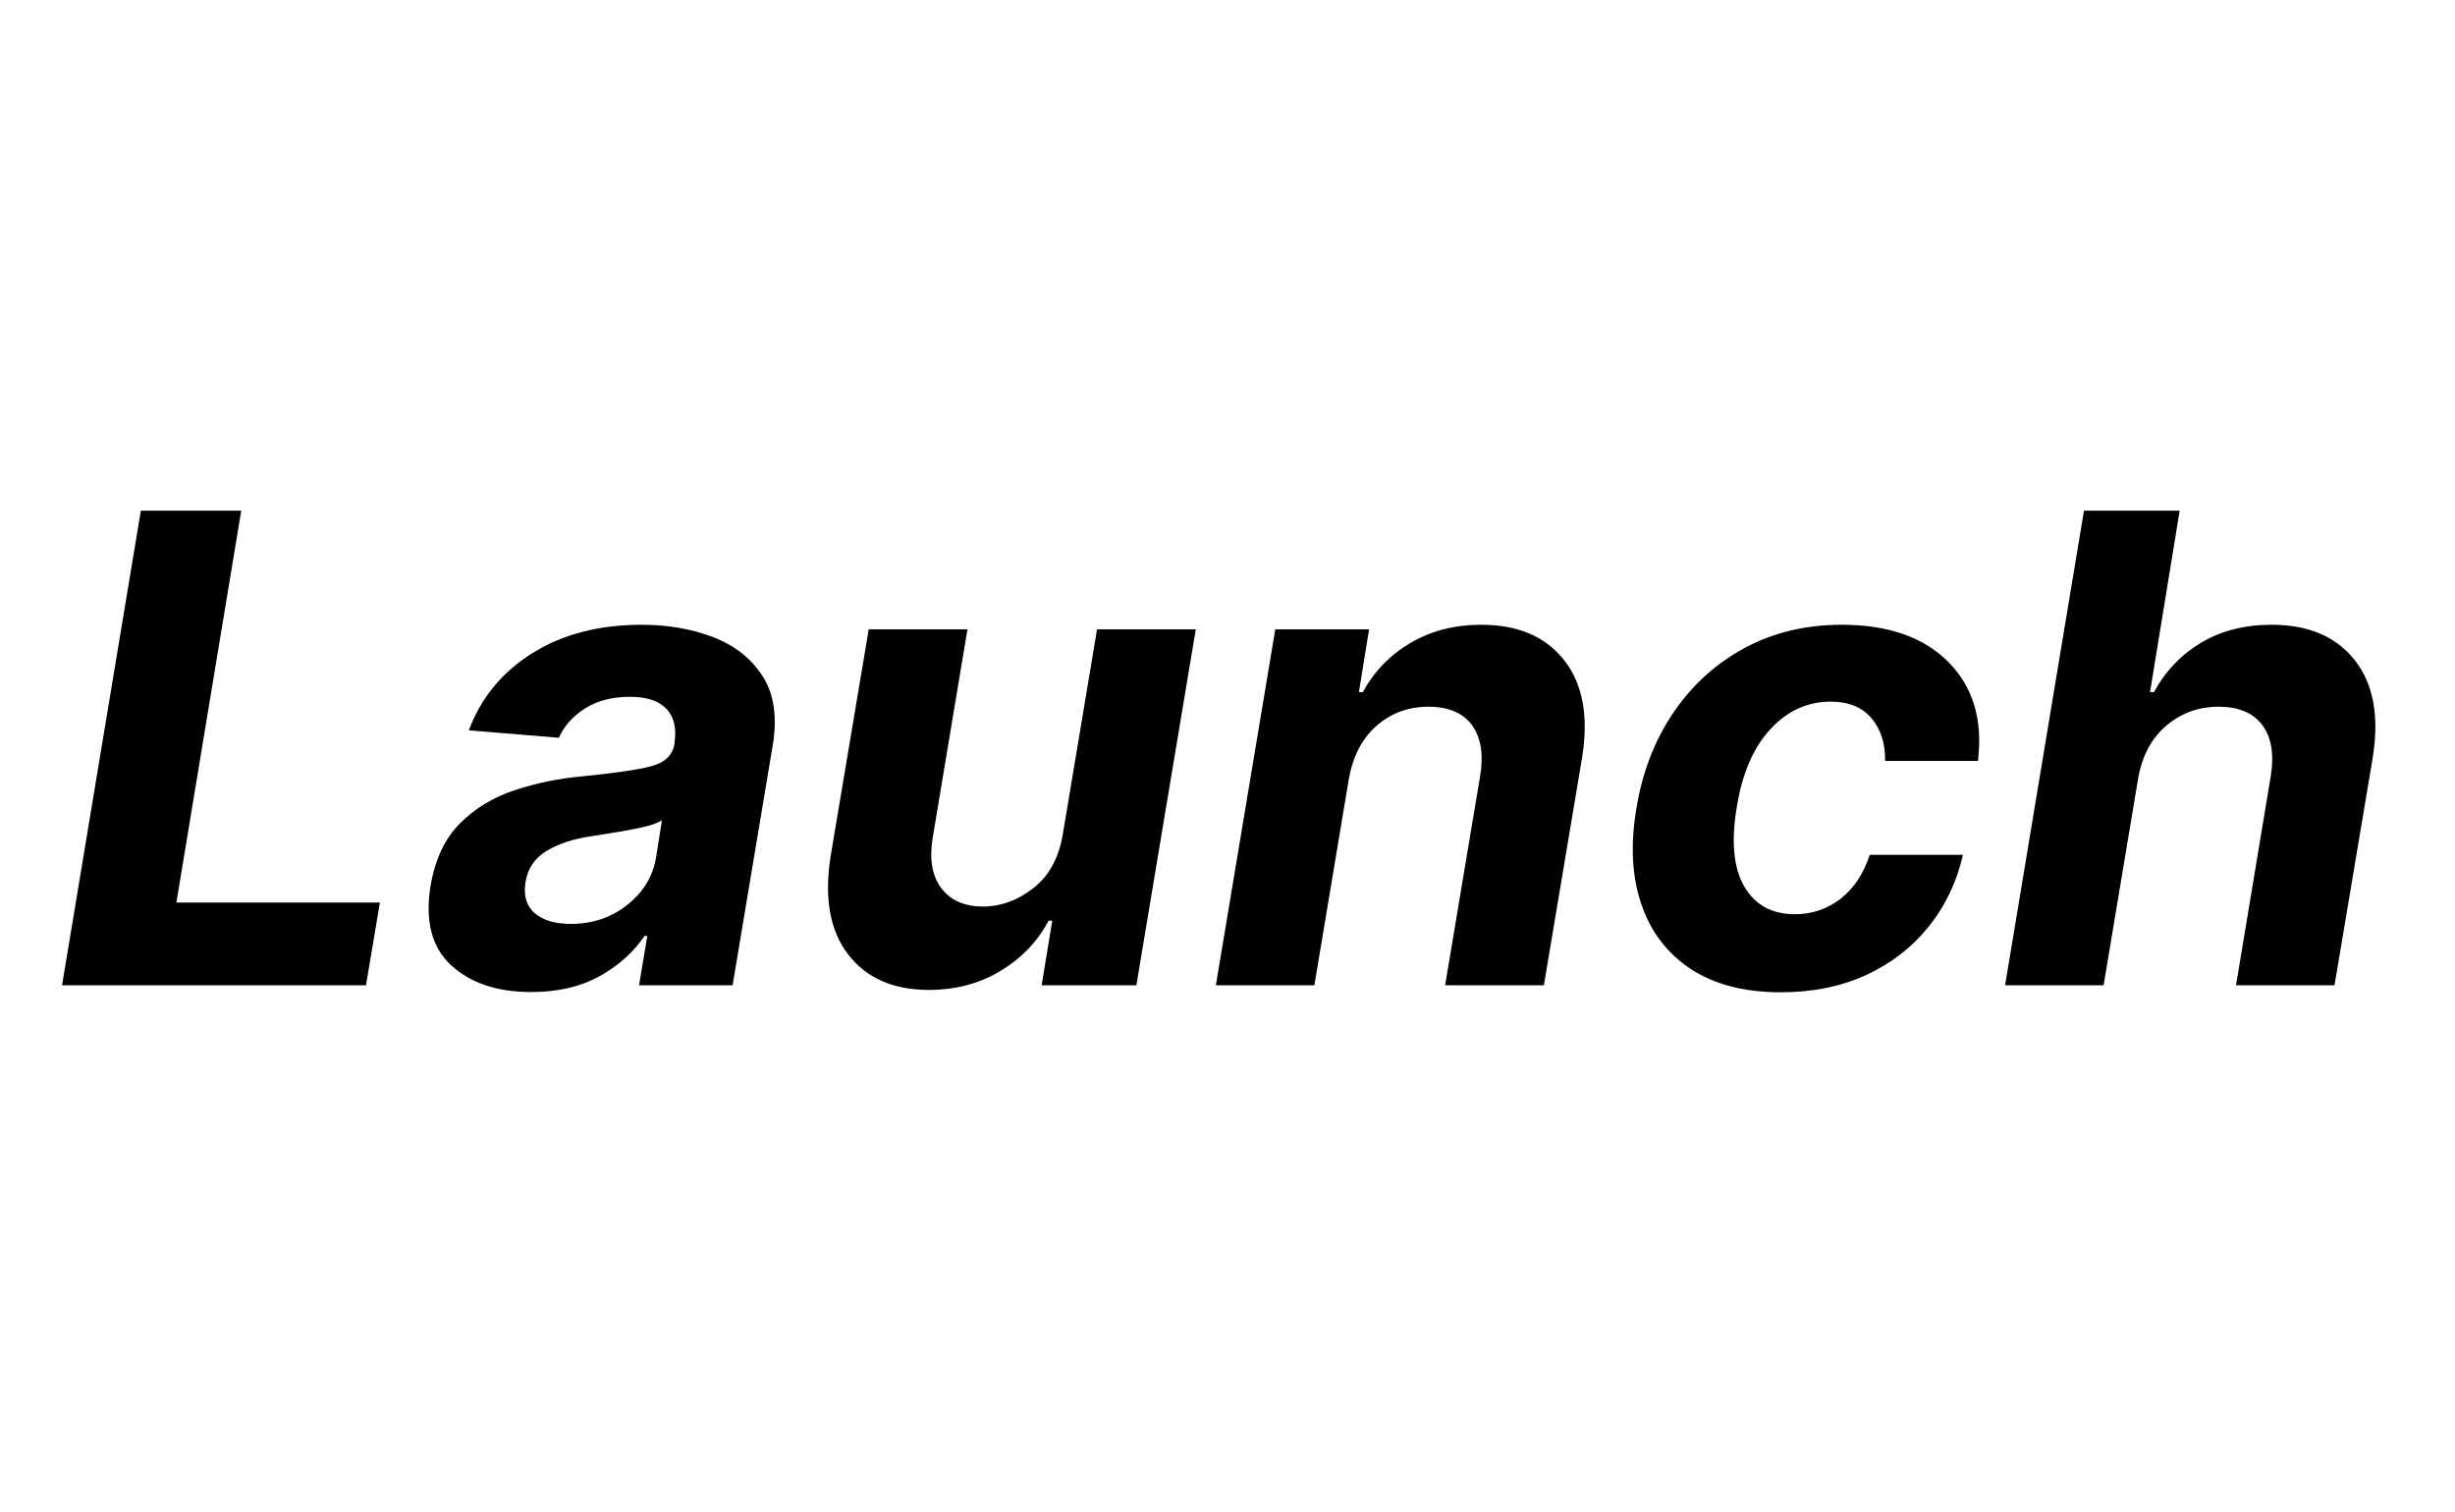 <svg
    xmlns="http://www.w3.org/2000/svg"
    viewBox="0 0 324.75 150"
    height="200"
    preserveAspectRatio="xMidYMid meet"
>
    <defs>
        <g />
    </defs>
    <g fill="currentColor">
        <g transform="translate(6.677, 105.362)">
            <g>
                <path
                    d="M 1.531 0 L 11.953 -62.797 L 25.234 -62.797 L 16.656 -10.953 L 43.578 -10.953 L 41.734 0 Z M 1.531 0"
                />
            </g>
        </g>
    </g>
    <g fill="currentColor">
        <g transform="translate(55.673, 105.362)">
            <g>
                <path
                    d="M 14.594 0.891 C 10.113 0.891 6.586 -0.285 4.016 -2.641 C 1.441 -5.004 0.531 -8.508 1.281 -13.156 C 1.875 -16.645 3.16 -19.391 5.141 -21.391 C 7.129 -23.398 9.551 -24.875 12.406 -25.812 C 15.258 -26.758 18.258 -27.375 21.406 -27.656 C 25.531 -28.062 28.516 -28.492 30.359 -28.953 C 32.211 -29.422 33.273 -30.398 33.547 -31.891 L 33.547 -32.078 C 33.848 -34.016 33.492 -35.516 32.484 -36.578 C 31.473 -37.641 29.863 -38.172 27.656 -38.172 C 25.32 -38.172 23.348 -37.66 21.734 -36.641 C 20.117 -35.617 18.957 -34.32 18.25 -32.75 L 6.344 -33.734 C 7.938 -38.023 10.734 -41.426 14.734 -43.938 C 18.734 -46.445 23.562 -47.703 29.219 -47.703 C 32.695 -47.703 35.859 -47.148 38.703 -46.047 C 41.555 -44.941 43.727 -43.219 45.219 -40.875 C 46.719 -38.539 47.16 -35.504 46.547 -31.766 L 41.234 0 L 28.859 0 L 29.953 -6.531 L 29.594 -6.531 C 28.094 -4.344 26.086 -2.555 23.578 -1.172 C 21.066 0.203 18.07 0.891 14.594 0.891 Z M 19.844 -8.125 C 22.695 -8.125 25.176 -8.957 27.281 -10.625 C 29.395 -12.289 30.664 -14.359 31.094 -16.828 L 31.891 -21.828 C 31.336 -21.484 30.5 -21.18 29.375 -20.922 C 28.25 -20.672 27.066 -20.445 25.828 -20.25 C 24.598 -20.051 23.5 -19.875 22.531 -19.719 C 20.188 -19.383 18.219 -18.738 16.625 -17.781 C 15.039 -16.82 14.109 -15.422 13.828 -13.578 C 13.566 -11.805 13.988 -10.453 15.094 -9.516 C 16.207 -8.586 17.789 -8.125 19.844 -8.125 Z M 19.844 -8.125"
                />
            </g>
        </g>
    </g>
    <g fill="currentColor">
        <g transform="translate(105.773, 105.362)">
            <g>
                <path
                    d="M 34.828 -20.047 L 39.344 -47.094 L 52.406 -47.094 L 44.547 0 L 32.016 0 L 33.422 -8.547 L 32.938 -8.547 C 31.477 -5.797 29.359 -3.582 26.578 -1.906 C 23.797 -0.227 20.641 0.609 17.109 0.609 C 12.367 0.609 8.797 -0.969 6.391 -4.125 C 3.992 -7.281 3.234 -11.609 4.109 -17.109 L 9.141 -47.094 L 22.203 -47.094 L 17.594 -19.438 C 17.145 -16.656 17.531 -14.457 18.75 -12.844 C 19.969 -11.227 21.812 -10.422 24.281 -10.422 C 26.633 -10.422 28.852 -11.238 30.938 -12.875 C 33.02 -14.508 34.316 -16.898 34.828 -20.047 Z M 34.828 -20.047"
                />
            </g>
        </g>
    </g>
    <g fill="currentColor">
        <g transform="translate(159.46, 105.362)">
            <g>
                <path
                    d="M 18.953 -27.234 L 14.406 0 L 1.375 0 L 9.234 -47.094 L 21.641 -47.094 L 20.297 -38.781 L 20.812 -38.781 C 22.312 -41.539 24.422 -43.719 27.141 -45.312 C 29.859 -46.906 32.973 -47.703 36.484 -47.703 C 41.367 -47.703 45.035 -46.125 47.484 -42.969 C 49.941 -39.812 50.711 -35.484 49.797 -29.984 L 44.766 0 L 31.703 0 L 36.328 -27.656 C 36.805 -30.539 36.445 -32.797 35.25 -34.422 C 34.051 -36.047 32.133 -36.859 29.5 -36.859 C 26.844 -36.859 24.551 -36.016 22.625 -34.328 C 20.707 -32.641 19.484 -30.273 18.953 -27.234 Z M 18.953 -27.234"
                />
            </g>
        </g>
    </g>
    <g fill="currentColor">
        <g transform="translate(213.147, 105.362)">
            <g>
                <path
                    d="M 22.438 0.922 C 17.613 0.922 13.641 -0.102 10.516 -2.156 C 7.391 -4.219 5.207 -7.078 3.969 -10.734 C 2.727 -14.391 2.508 -18.598 3.312 -23.359 C 4.094 -28.18 5.723 -32.414 8.203 -36.062 C 10.68 -39.719 13.82 -42.57 17.625 -44.625 C 21.426 -46.676 25.711 -47.703 30.484 -47.703 C 36.629 -47.703 41.332 -46.055 44.594 -42.766 C 47.852 -39.484 49.156 -35.125 48.5 -29.688 L 36.219 -29.688 C 36.25 -32.008 35.645 -33.895 34.406 -35.344 C 33.176 -36.801 31.375 -37.531 29 -37.531 C 25.938 -37.531 23.281 -36.312 21.031 -33.875 C 18.781 -31.445 17.301 -28.004 16.594 -23.547 C 15.832 -19.047 16.16 -15.562 17.578 -13.094 C 19.004 -10.633 21.238 -9.406 24.281 -9.406 C 26.551 -9.406 28.566 -10.086 30.328 -11.453 C 32.086 -12.828 33.375 -14.766 34.188 -17.266 L 46.516 -17.266 C 45.691 -13.66 44.176 -10.488 41.969 -7.75 C 39.77 -5.02 37.016 -2.891 33.703 -1.359 C 30.391 0.16 26.633 0.922 22.438 0.922 Z M 22.438 0.922"
                />
            </g>
        </g>
    </g>
    <g fill="currentColor">
        <g transform="translate(263.86, 105.362)">
            <g>
                <path
                    d="M 18.953 -27.234 L 14.406 0 L 1.375 0 L 11.812 -62.797 L 24.469 -62.797 L 20.547 -38.781 L 21.062 -38.781 C 22.57 -41.562 24.648 -43.742 27.297 -45.328 C 29.953 -46.91 33.066 -47.703 36.641 -47.703 C 41.523 -47.703 45.195 -46.129 47.656 -42.984 C 50.125 -39.836 50.898 -35.504 49.984 -29.984 L 44.953 0 L 31.922 0 L 36.516 -27.656 C 36.984 -30.562 36.609 -32.82 35.391 -34.438 C 34.18 -36.051 32.258 -36.859 29.625 -36.859 C 26.969 -36.859 24.648 -36.016 22.672 -34.328 C 20.703 -32.641 19.461 -30.273 18.953 -27.234 Z M 18.953 -27.234"
                />
            </g>
        </g>
    </g>
</svg>
